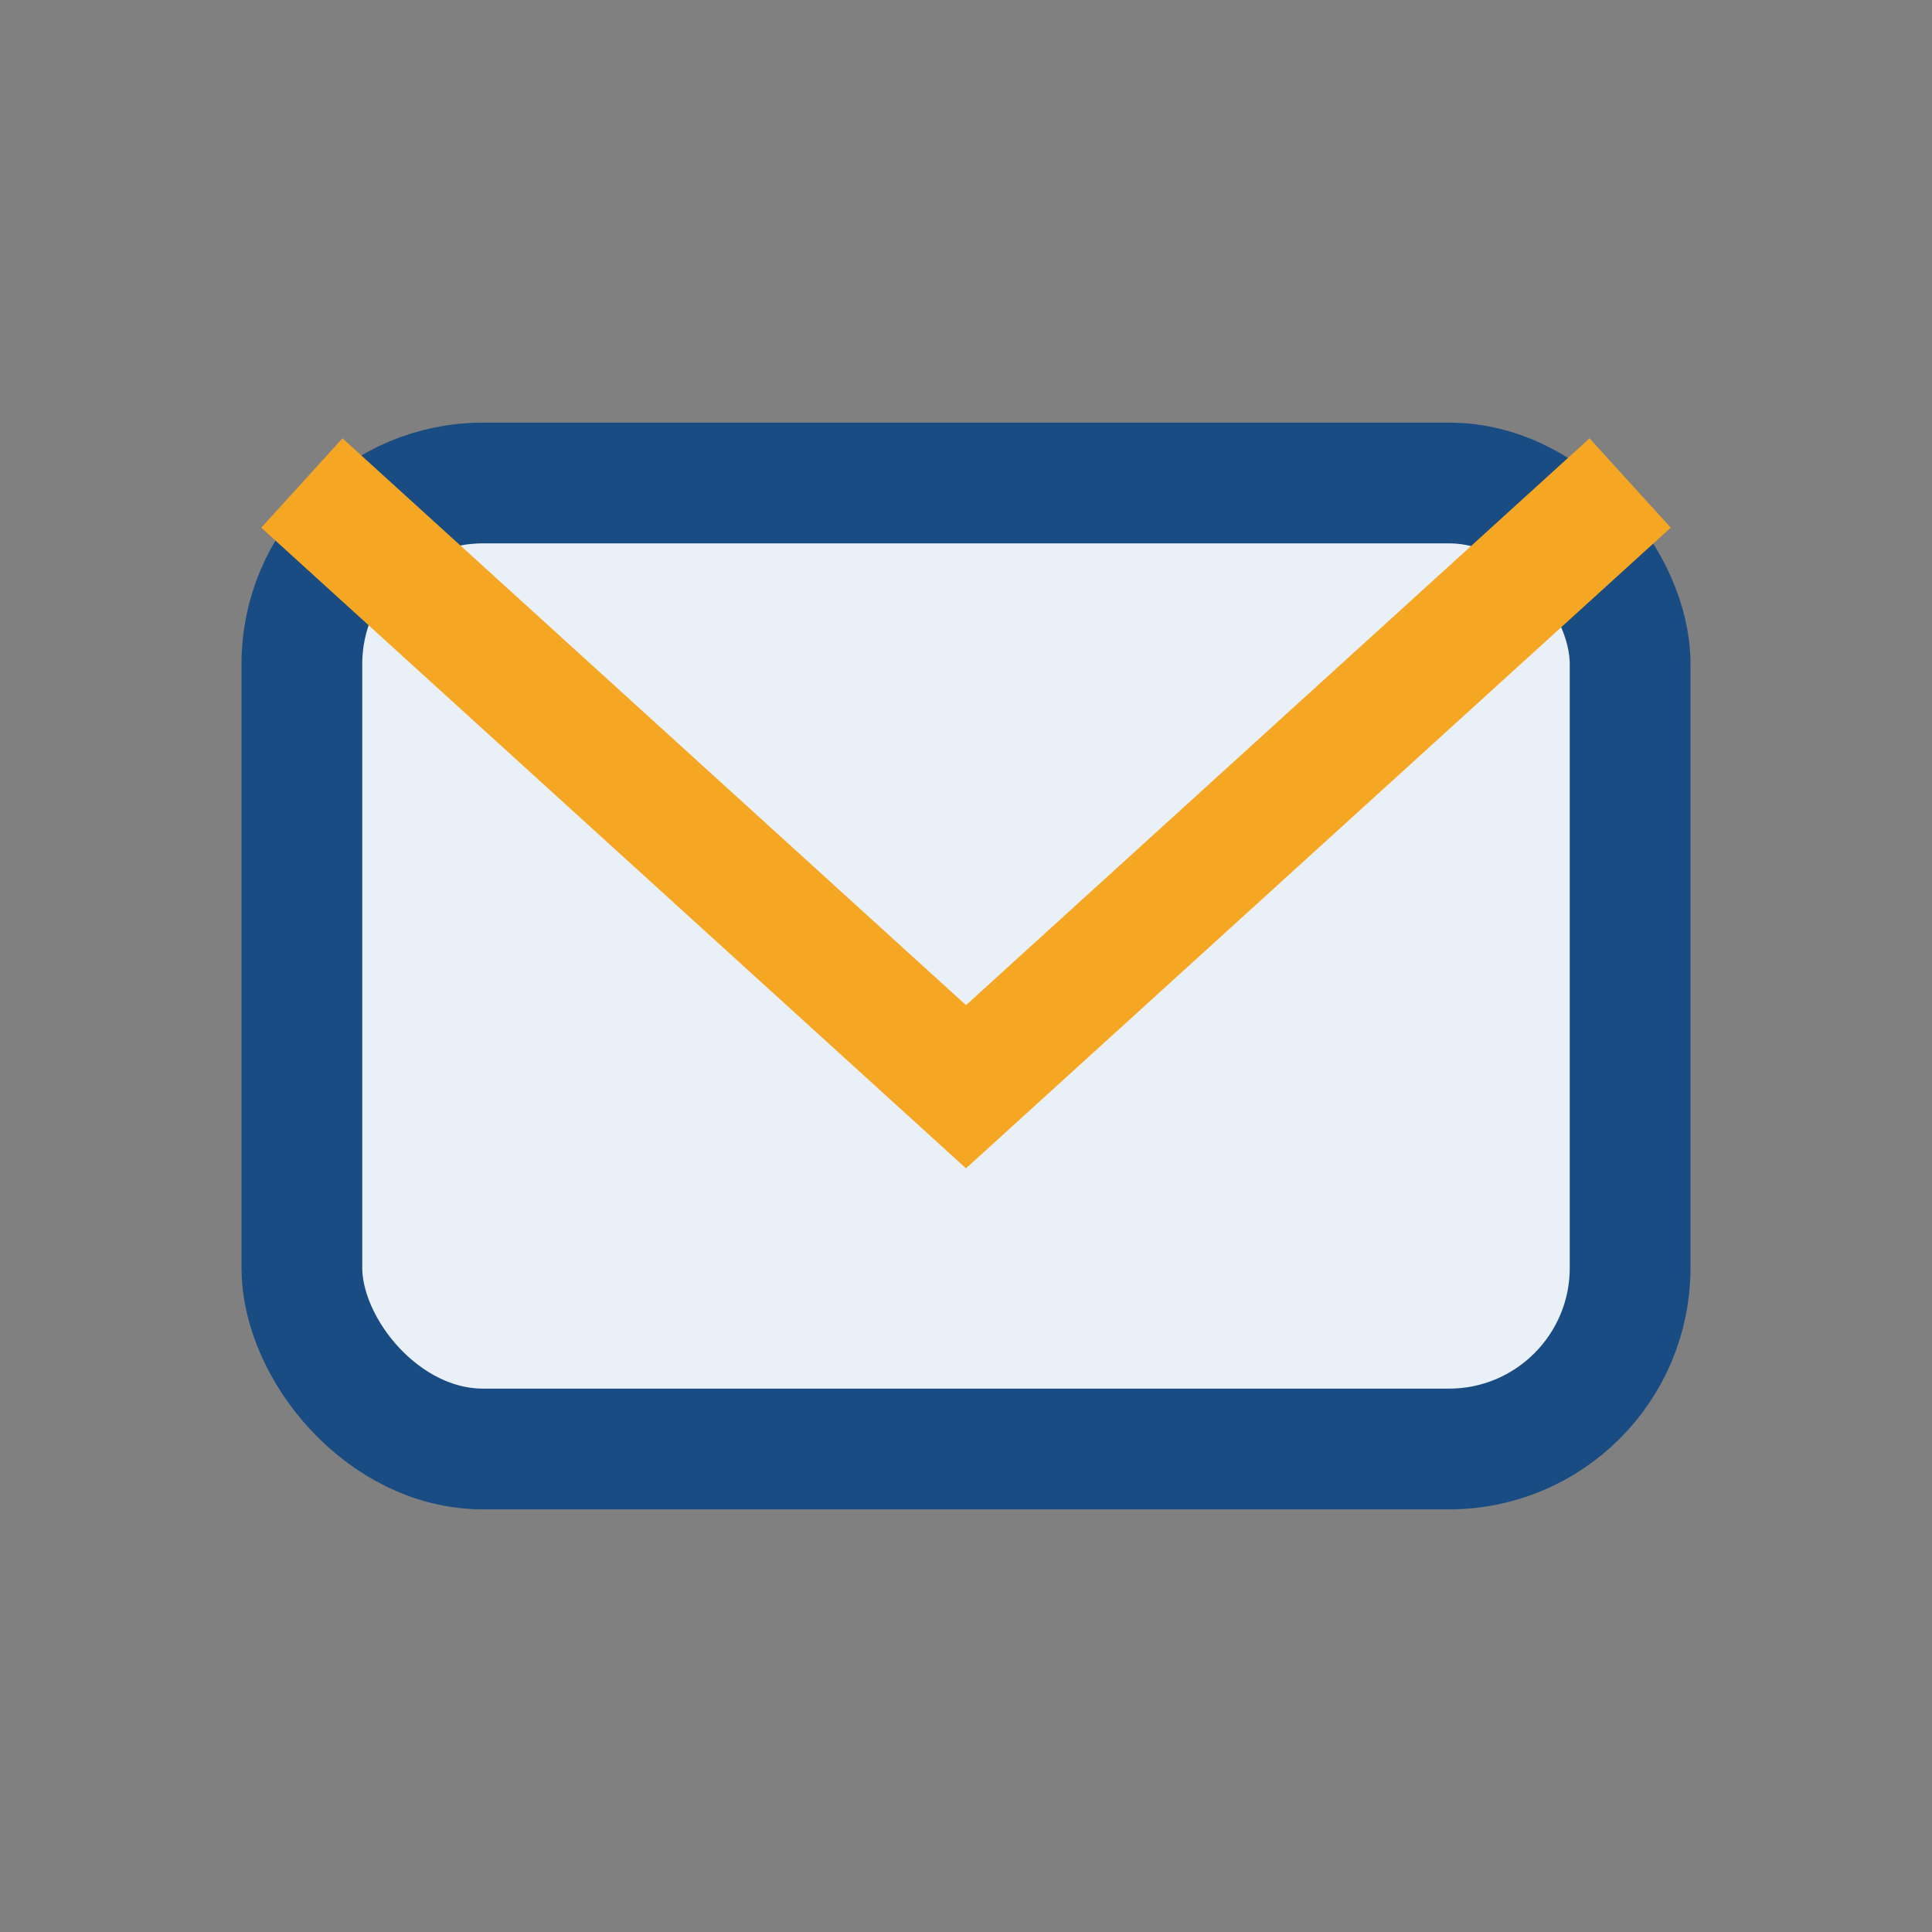 <?xml version="1.0" encoding="UTF-8"?>
<svg xmlns="http://www.w3.org/2000/svg" width="32" height="32" viewBox="0 0 32 32"><rect x="0" y="0" width="32" height="32" fill="#808080" stroke="none"/><rect x="5" y="8" width="22" height="16" rx="3" fill="#EAF0F7" stroke="#184C82" stroke-width="2"/><path d="M5 8l11 10 11-10" fill="none" stroke="#F5A623" stroke-width="2"/></svg>